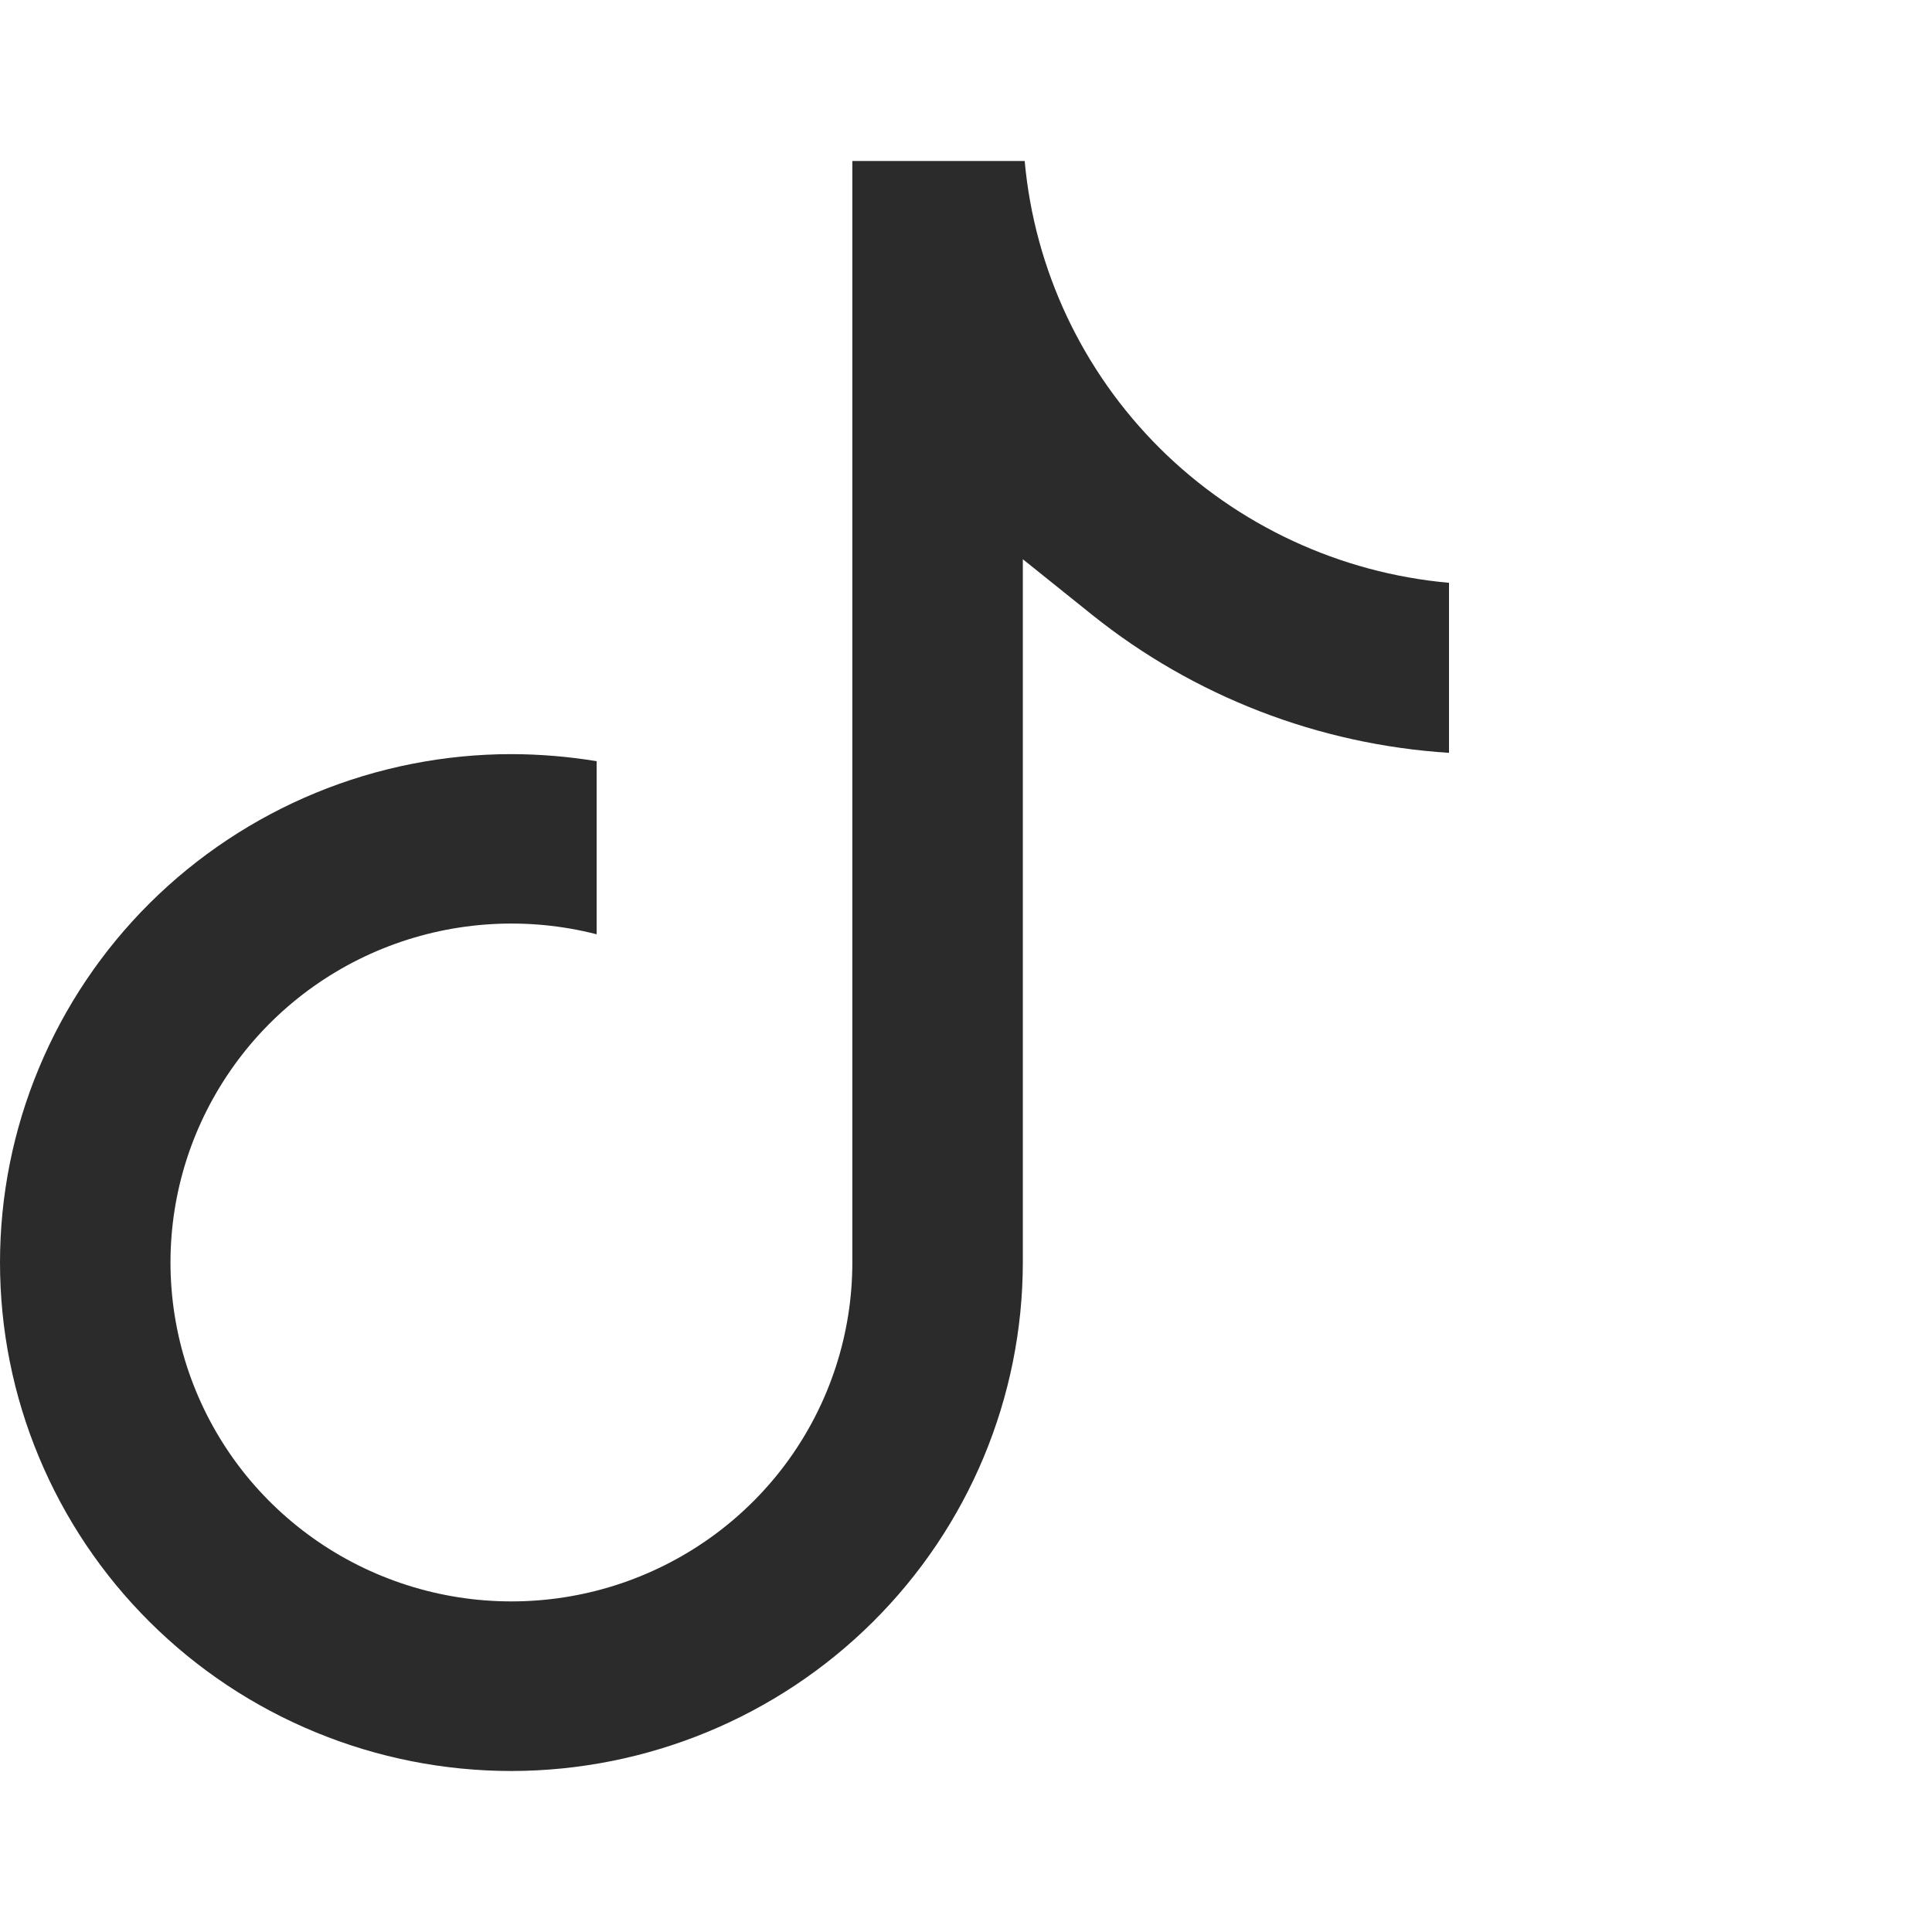 <svg width="24" height="24" viewBox="0 0 24 24" fill="none" xmlns="http://www.w3.org/2000/svg">
<path d="M6.353 22C5.519 22 4.693 21.837 3.922 21.519C3.151 21.202 2.451 20.737 1.861 20.15C1.271 19.564 0.803 18.867 0.484 18.101C0.164 17.335 0 16.514 0 15.684C0 14.855 0.164 14.034 0.484 13.267C0.803 12.501 1.271 11.805 1.861 11.218C2.451 10.632 3.151 10.167 3.922 9.849C4.693 9.532 5.519 9.368 6.353 9.368C6.708 9.369 7.062 9.398 7.412 9.456V11.606C6.557 11.387 5.654 11.439 4.83 11.754C4.005 12.07 3.301 12.634 2.816 13.368C2.33 14.101 2.087 14.967 2.121 15.845C2.155 16.722 2.464 17.567 3.004 18.261C3.545 18.955 4.291 19.464 5.137 19.716C5.983 19.968 6.887 19.951 7.723 19.667C8.558 19.383 9.284 18.847 9.798 18.133C10.312 17.418 10.588 16.562 10.588 15.684V2H12.729C12.851 3.349 13.446 4.612 14.409 5.57C15.373 6.527 16.643 7.118 18 7.24V9.352C16.379 9.249 14.83 8.65 13.566 7.637L12.706 6.947V15.684C12.704 17.359 12.034 18.964 10.843 20.148C9.652 21.332 8.037 21.998 6.353 22Z" fill="#2B2B2B"/>
</svg>
